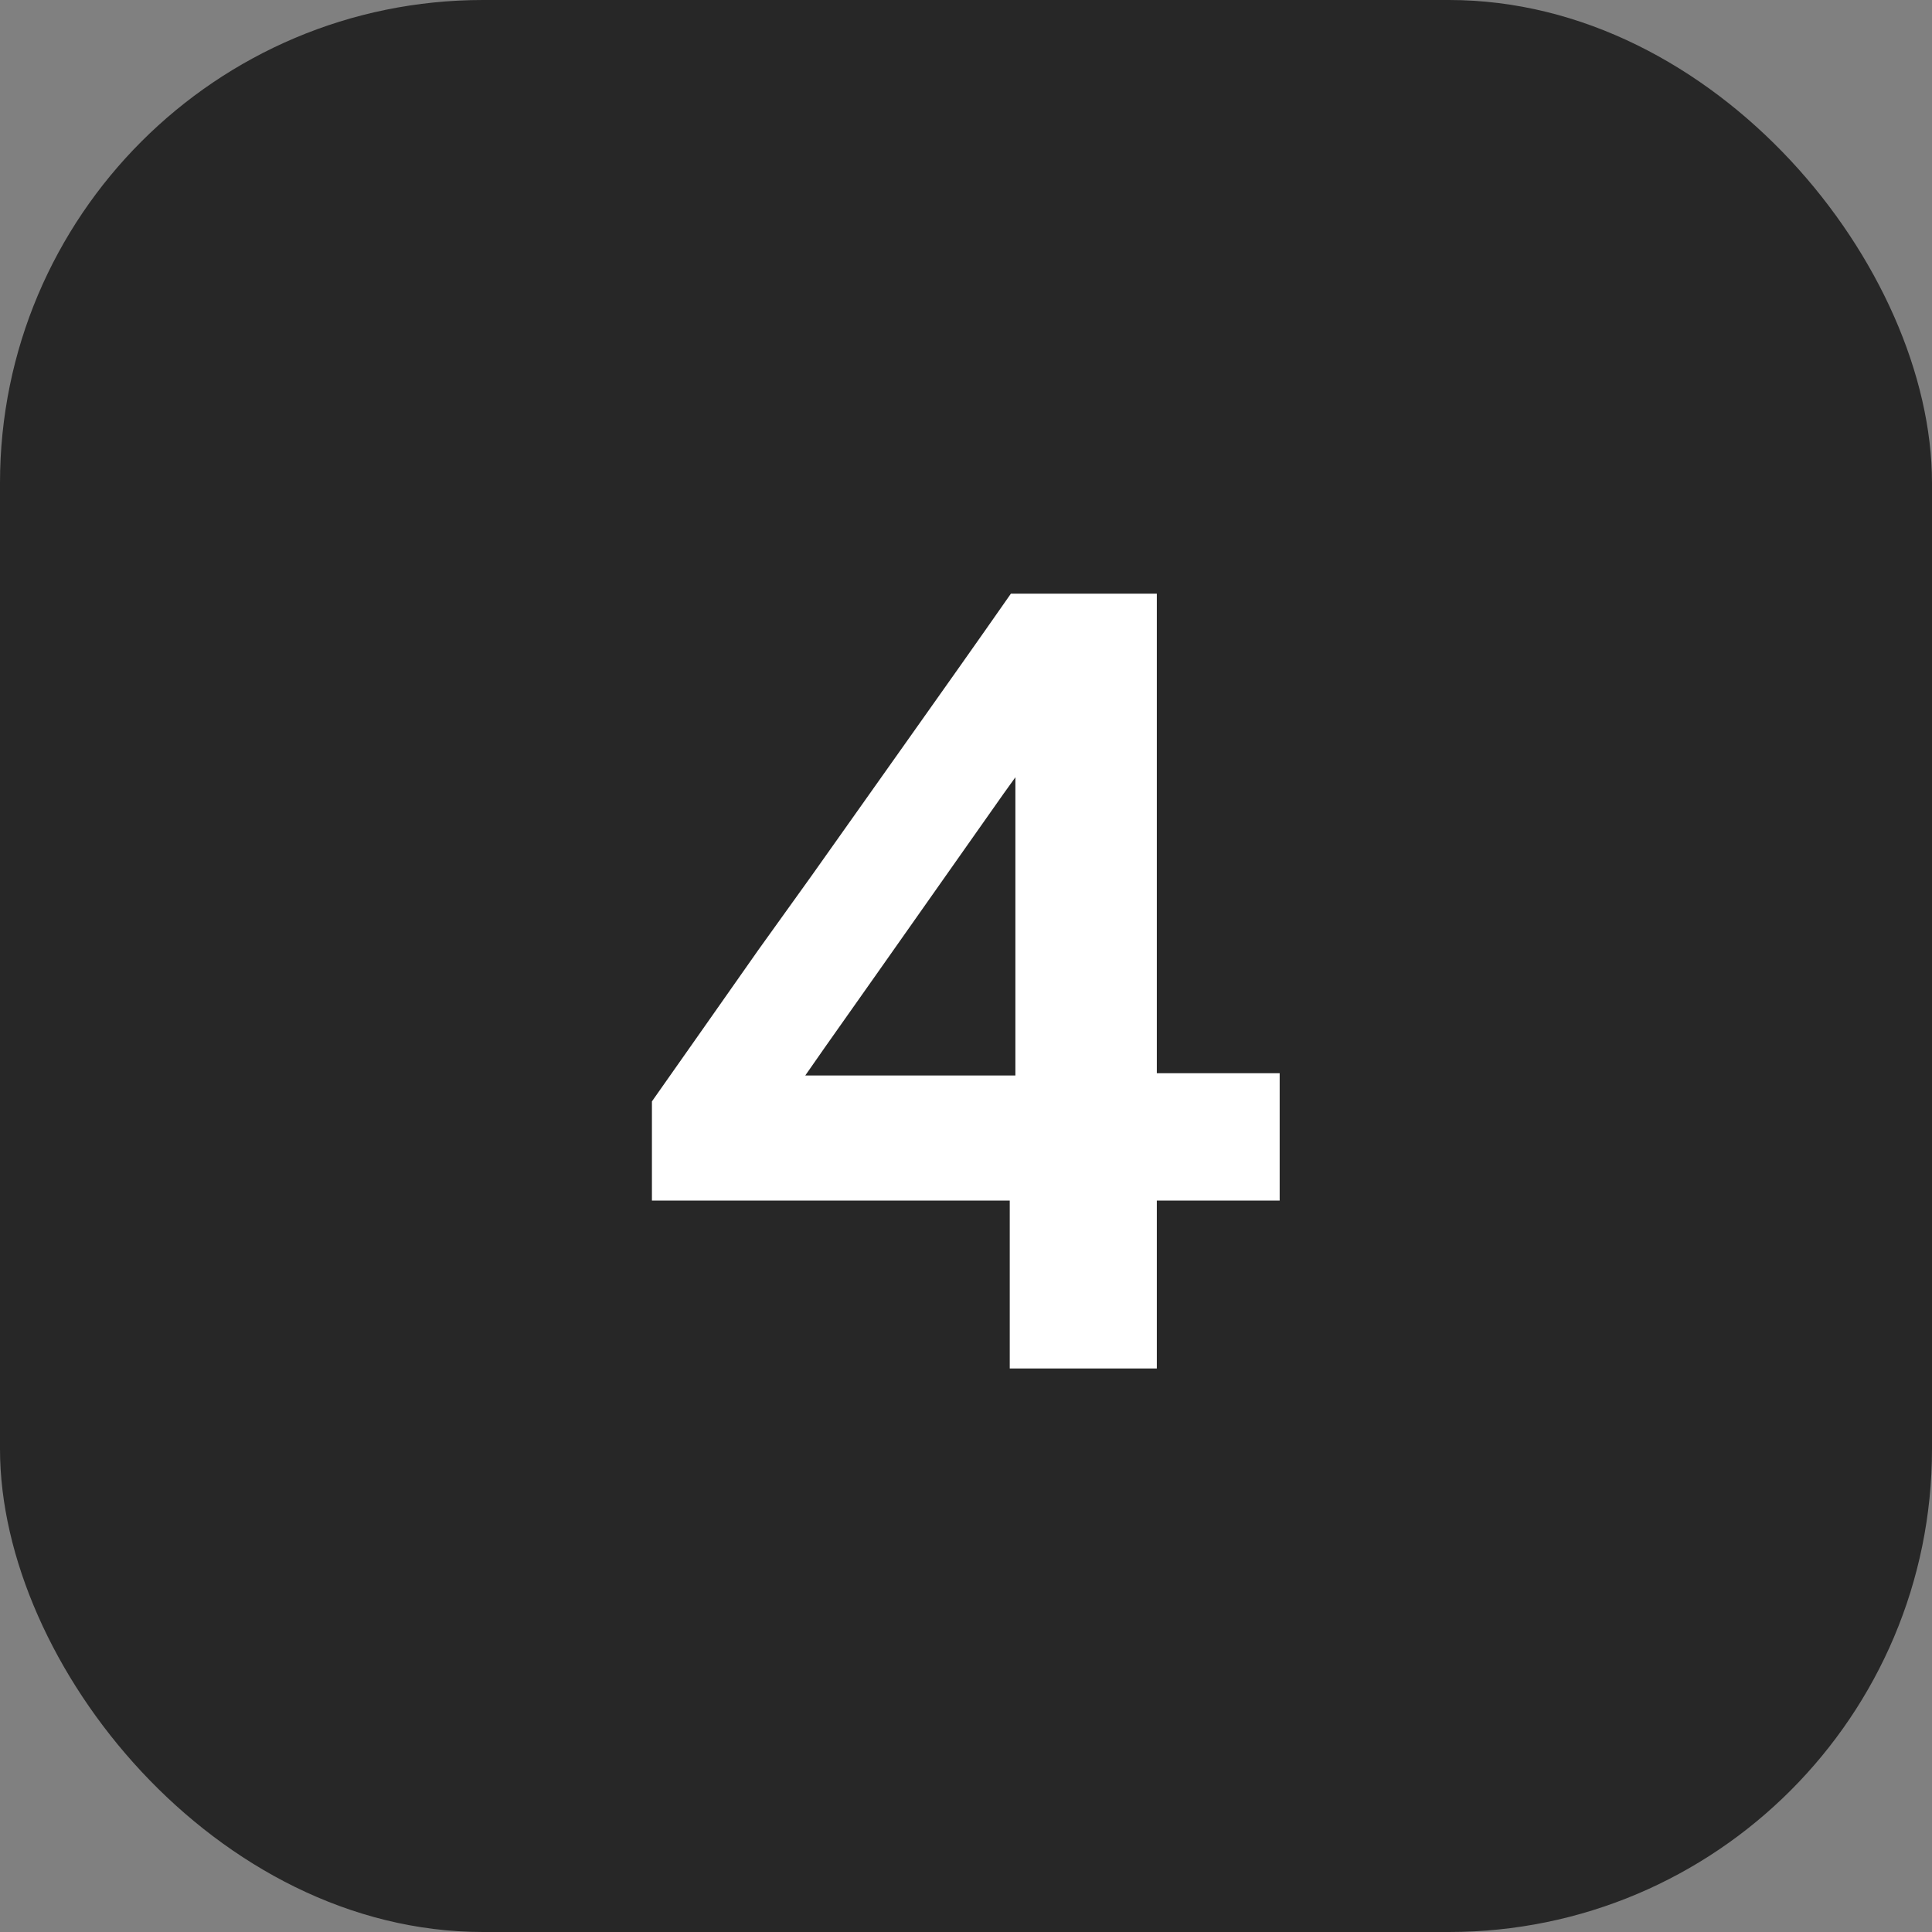 <?xml version="1.0" encoding="UTF-8"?> <svg xmlns="http://www.w3.org/2000/svg" width="48" height="48" viewBox="0 0 48 48" fill="none"><rect x="0" y="0" width="48" height="48" fill="#808080" stroke="none"/><rect width="48" height="48" rx="12" fill="#272727"></rect><path d="M25.087 34C25.087 33.076 25.087 32.199 25.087 31.368C25.087 30.537 25.087 29.571 25.087 28.47L25.227 27.91V22.212C25.227 21.241 25.227 20.275 25.227 19.314C25.227 18.343 25.227 17.368 25.227 16.388L27.873 15.548C27.369 16.276 26.874 16.985 26.389 17.676C25.913 18.357 25.427 19.039 24.933 19.72L21.769 24.214C21.339 24.821 20.915 25.423 20.495 26.02C20.084 26.608 19.664 27.21 19.235 27.826L19.123 26.72H26.011L26.445 26.664C26.977 26.664 27.565 26.664 28.209 26.664C28.853 26.664 29.487 26.664 30.113 26.664C30.747 26.664 31.307 26.664 31.793 26.664V29.828C31.307 29.828 30.747 29.828 30.113 29.828C29.487 29.828 28.853 29.828 28.209 29.828C27.565 29.828 26.977 29.828 26.445 29.828H16.197V27.364C16.579 26.823 16.999 26.225 17.457 25.572C17.914 24.919 18.376 24.261 18.843 23.598C19.319 22.935 19.757 22.324 20.159 21.764L22.539 18.404C22.968 17.797 23.397 17.191 23.827 16.584C24.256 15.977 24.685 15.366 25.115 14.75H28.741C28.741 15.907 28.741 17.046 28.741 18.166C28.741 19.277 28.741 20.387 28.741 21.498V28.47C28.741 29.571 28.741 30.537 28.741 31.368C28.741 32.199 28.741 33.076 28.741 34H25.087Z" fill="white"></path></svg> 